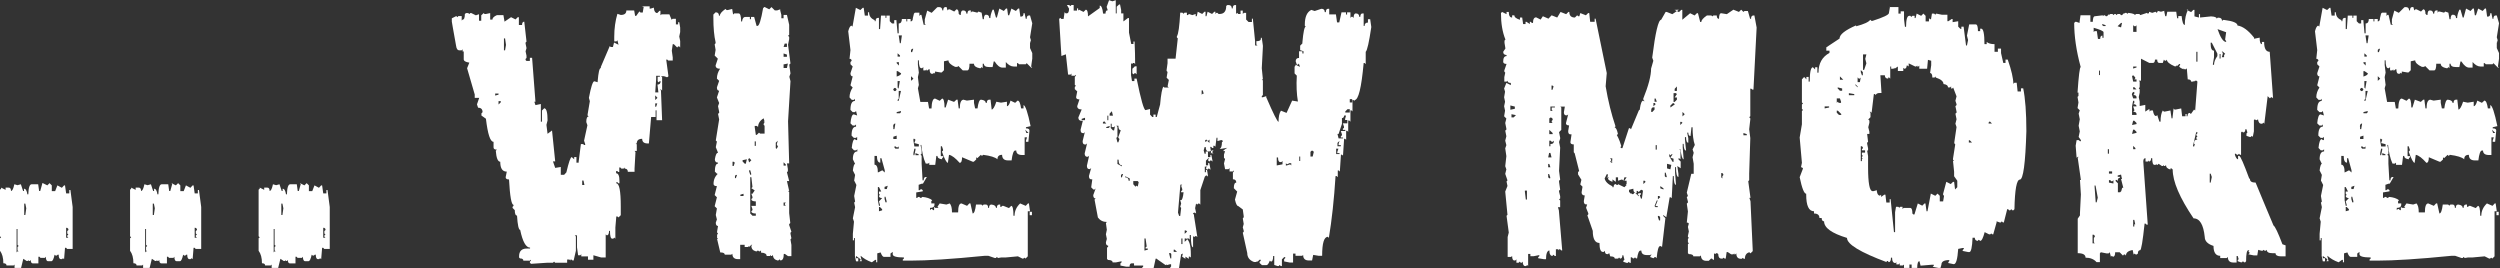<?xml version="1.0" encoding="UTF-8"?><svg id="_レイヤー_2" xmlns="http://www.w3.org/2000/svg" width="134.19" height="14.4" viewBox="0 0 134.19 14.4"><rect x="0" y="0" width="134.19" height="14.4" fill="#333333" stroke="none"/><defs><style>.cls-1{fill:#fff;}</style></defs><g id="_デザイン"><g><path class="cls-1" d="M2.3,9.83l.24,.12,.12-.12,.12,.12v.31h.18l.12-.31,.24,.13,.12-.13h.05l.06,.43h.17v-.18h.06l.12,.91v2.25h-.3l-.05-.06h-.06l-.05,.61-.06-.05-.05,.05h-.06c-.08,0-.12-.08-.12-.24h-.05l-.06,.05h-.05l-.06-.05c-.05,.24-.11,.35-.17,.35h-.18c-.08,0-.12-.08-.12-.24l-.05,.06h-.24l-.05-.06h-.06v.36h-.29c-.08,0-.12-.06-.12-.18l-.06,.05h-.05v-.05l-.06,.05h-.05l-.18-.12-.12,.49h-.35v-.18l-.05,.05H.35c0-.08-.06-.12-.17-.12,0-.29-.06-.51-.18-.67v-.67l.06-.05-.06-.06v-2.5l.06-.05v-.06l.24,.12v-.12h.17c.08,0,.12,.06,.12,.18,.07,0,.13-.12,.18-.36l.17,.05,.18-.05,.12,.36h.05v-.12c.09,0,.15,.1,.18,.3h.05c.01-.36,.07-.54,.18-.54h.35l.05,.36h.06l.12-.43Zm-1.41,2.44v1.28l.05-.06h.06l-.06-.05v-.18l.06-.06-.06-.06v-.85h-.05Zm.41-1.34v.61h.06l.05-.36-.05-.25h-.06Zm2.25,1.28v.55h.12l-.06-.06v-.06l.06-.05-.06-.06v-.13l.06-.05v-.06l-.06-.06h-.05Z"/><path class="cls-1" d="M9.2,9.83l.24,.12,.12-.12,.12,.12v.31h.18l.12-.31,.24,.13,.12-.13h.05l.06,.43h.17v-.18h.06l.12,.91v2.25h-.3l-.05-.06h-.06l-.05,.61-.06-.05-.05,.05h-.06c-.08,0-.12-.08-.12-.24h-.05l-.06,.05h-.05l-.06-.05c-.05,.24-.11,.35-.17,.35h-.18c-.08,0-.12-.08-.12-.24l-.05,.06h-.24l-.05-.06h-.06v.36h-.29c-.08,0-.12-.06-.12-.18l-.06,.05h-.05v-.05l-.06,.05h-.05l-.18-.12-.12,.49h-.35v-.18l-.05,.05h-.3c0-.08-.06-.12-.17-.12,0-.29-.06-.51-.18-.67v-.67l.06-.05-.06-.06v-2.5l.06-.05v-.06l.24,.12v-.12h.17c.08,0,.12,.06,.12,.18,.07,0,.13-.12,.18-.36l.17,.05,.18-.05,.12,.36h.05v-.12c.09,0,.15,.1,.18,.3h.05c.01-.36,.07-.54,.18-.54h.35l.05,.36h.06l.12-.43Zm-1.41,2.44v1.28l.05-.06h.06l-.06-.05v-.18l.06-.06-.06-.06v-.85h-.05Zm.41-1.34v.61h.06l.05-.36-.05-.25h-.06Zm2.25,1.28v.55h.12l-.06-.06v-.06l.06-.05-.06-.06v-.13l.06-.05v-.06l-.06-.06h-.05Z"/><path class="cls-1" d="M16.1,9.83l.24,.12,.12-.12,.12,.12v.31h.18l.12-.31,.24,.13,.12-.13h.05l.06,.43h.17v-.18h.06l.12,.91v2.25h-.3l-.05-.06h-.06l-.05,.61-.06-.05-.05,.05h-.06c-.08,0-.12-.08-.12-.24h-.05l-.06,.05h-.05l-.06-.05c-.05,.24-.11,.35-.17,.35h-.18c-.08,0-.12-.08-.12-.24l-.05,.06h-.24l-.05-.06h-.06v.36h-.29c-.08,0-.12-.06-.12-.18l-.06,.05h-.05v-.05l-.06,.05h-.05l-.18-.12-.12,.49h-.35v-.18l-.05,.05h-.3c0-.08-.06-.12-.17-.12,0-.29-.06-.51-.18-.67v-.67l.06-.05-.06-.06v-2.5l.06-.05v-.06l.24,.12v-.12h.17c.08,0,.12,.06,.12,.18,.07,0,.13-.12,.18-.36l.17,.05,.18-.05,.12,.36h.05v-.12c.09,0,.15,.1,.18,.3h.05c.01-.36,.07-.54,.18-.54h.35l.05,.36h.06l.12-.43Zm-1.41,2.44v1.28l.05-.06h.06l-.06-.05v-.18l.06-.06-.06-.06v-.85h-.05Zm.41-1.34v.61h.06l.05-.36-.05-.25h-.06Zm2.25,1.28v.55h.12l-.06-.06v-.06l.06-.05-.06-.06v-.13l.06-.05v-.06l-.06-.06h-.05Z"/><path class="cls-1" d="M34.45,.34h.42v.12h.06l.17-.05v.05c.02,.16,.08,.24,.18,.24l.12-.12h.05v.24l.06-.05h.42l.12,.29,.05-.05h.18v.3h.12v-.12h.06l.05,.29v.24l-.05,.24,.05,.24v.35l-.05-.06h-.06l-.05,.06-.18-.18h-.06l-.05,.35,.05,.36v.17h-.24l-.05-.05h-.06l.12,.89-.05,.05h-.06l-.05-.05v.05l-.06-.05h-.18l.06,.05v.72l-.06-.06h-.05l.05,.06v.05l.06,1.54h-.3v-.53h-.05v.36h-.24l-.12,1.42h-.06c-.2,0-.3-.08-.3-.25-.19,0-.29,.08-.29,.25h-.06l.06,.05v.35h-.12l.05,.06-.05,.89v.17h-.36c0-.11-.06-.17-.17-.17v-.06l-.06,.06h-.12l-.05-.06h-.06v.24h-.05l-.06-.05h-.06v.12c.12,0,.18,.14,.18,.42v.12h-.05l-.06-.06h-.06v.06c.16,0,.24,.41,.24,1.24v.47l-.12,.12-.06-.05h-.06l-.05,.59v.6l-.06-.06-.05,.06h-.06c-.08,0-.12-.14-.12-.42h-.05c0,.16-.04,.24-.12,.24l-.06-.05v1.24h-.24l-.42-.12v.24h-.29v-.18h-.36v-.12l-.05,.06h-.12l-.06-.42v-.65h-.12l.06,.06v.77l-.12,.52h-.06l-.06-.05h-.05v.05l-.06-.05h-.12v.17h-.65l-.05-.06-.06,.06h-.29l-.89,.06-.06-.06v-.06l.06-.05v-.05l-.06,.05h-.35c0-.08-.06-.12-.18-.12l-.05-.05v-.06c0-.28,.14-.42,.41-.42h.18v-.05c-.22,0-.4-.32-.53-.95-.08,0-.14-.26-.17-.77-.08,0-.12-.1-.12-.29l-.12-.12v-.06l.05-.05v-.06c-.11,0-.19-.45-.24-1.36-.12,0-.18-.04-.18-.12l.06-.3c-.24,0-.35-.18-.35-.53-.13,0-.21-.2-.24-.59l.06-.06c-.12,0-.18-.04-.18-.12v-.3c-.18,0-.31-.41-.41-1.24l-.24-.17v-.12l.06-.06c0-.16-.08-.24-.24-.24l-.06-.18,.12-.35h-.24v-.18l-.41-1.41,.12-.3c-.2-.03-.3-.09-.3-.18v-.42h-.06v-.12l-.05,.06h-.12c-.1,0-.16-.08-.18-.24l-.17-.95-.06-.35v-.18l.24-.12,.06,.06,.05-.06h.18v.24l.05-.05c.08,0,.12-.1,.12-.3l.06-.05h.12l.06,.05,.05-.05h.06l.24,.12,.17-.06v.35h.12v-.29l.13-.12,.05,.05h.06l.24-.05v.35h.12c0-.09,.08-.17,.24-.24h.35l.06,.35,.35-.24,.24,.12,.12-.12h.06v.42h.17c0-.12,.04-.18,.12-.18l.12,1.07-.05,.05v.06l.05,.24-.05,.17,.05,.24v.12l-.05,.05v.06l.05,.05h.18v-.17h.12l.18,2.36h-.06l.06,.18,.29-.06v.95h.06v-.6l.12-.12c.12,0,.18,.22,.18,.65l-.06,.24,.06,.48,.24-.18,.17,1.66h-.12l.12,.35,.3-.05v.42h.18l.12-.13c.13-.55,.22-.82,.29-.82l.13,.12v-.12h.12v.3h.12v-.06l.12-.94h.12l.05,.05h.06v-.05l-.06-.18,.18-.83-.06-.17c0-.2,.04-.3,.13-.3l-.06-.05v-.06l.12-.71-.05-.18c.11-.59,.21-.89,.29-.89l.18,.05v-.05c.04-.47,.09-.71,.17-.71v-.06l.48-1.12,.05,.05h.12l.06-.24,.24,.12-.06-.24-.05,.06h-.12v-.24c0-.46,.06-.87,.17-1.24l.18,.06c.2,0,.3-.08,.3-.24h.42l.05,.29h.06l.17-.24,.06,.06h.12l.05-.3Zm-7.87,4.67v.12l.18-.05v-.06h-.18Zm.18,.42v.18l.12-.12v-.06h-.12Zm.29-3.37v.64h.06l.05-.29-.05-.35h-.06Zm4.2,7.63v.24h.12l-.05-.24h-.06Zm3.97-5.62v.17l-.05,.72h.17l-.05-.42c.11,0,.17-.06,.17-.18h-.05l-.06,.06-.05-.06v-.24h.12v-.05h-.18Zm-.05,1.06v.24l.12-.12-.12-.13Zm0,.42v.18h.05l.06-.18h-.12Z"/><path class="cls-1" d="M41.05,.38l.24,.12,.12-.12,.18,.18h.12l.17-.06v.06l.06,.24v.18h.12v-.18h.18l.12,.53v.54l-.06,.05,.06,.06v.12l-.06,.3,.13,1.01-.06,.05v.06l.06,.42-.06,.18,.06,.24-.13,2.15,.06,2.26h-.12l.05,.3v.12l-.05,.06,.12,.47h-.12l.12,.53h-.06l.06,.06v1.13l.06,.53-.06,.06v.05l.12,.36-.05,.05v.06l.05,.24-.05,.06,.05,.3v.6h-.18l-.17-.12h-.06c0,.24-.06,.35-.18,.35l-.05-.06-.06,.06h-.05c-.16-.04-.24-.14-.24-.3l-.05,.06h-.06v-.06l-.05,.06h-.18c0-.11-.1-.17-.3-.18v-.12l-.06,.05h-.05l-.06-.05-.05,.05h-.06c-.16-.04-.24-.14-.24-.3l.05-.05h-.05l-.12,.12v-.06l-.06,.06h-.18v-.12h-.24v.77h-.12c-.2,0-.3-.1-.3-.29l-.06,.05h-.35c0-.08-.08-.12-.24-.12l-.17-.72h.05l-.05-.06v-.17l.05-.06-.05-.06v-.05l.05-.3c-.08,0-.12-.06-.12-.18l.06-.17-.06-.24,.06-.35-.12-.12,.12-.48-.12-.12,.12-.48c-.12,0-.18-.04-.18-.12,0-.25,.1-.45,.3-.6l-.06,.06h-.05l-.12-.12c0-.28,.06-.43,.17-.43v-.05c-.11,0-.17-.06-.17-.18,.04-.24,.09-.35,.17-.35l-.12-.3,.06-.3-.06-.06,.18-1.13-.06-.3,.06-.05v-.06l-.06-.3,.06-.17-.12-.3,.12-.36c-.08,0-.12-.06-.12-.18l.12-.35-.12-.12c0-.19,.06-.37,.17-.53-.16,0-.24-.06-.24-.18l.12-.36-.17-.17,.05-.3-.05-.3,.05-.06v-.05c-.08-.34-.12-.78-.12-1.31v-.18l.12-.12c.12,0,.18,.06,.18,.18h.05c0-.1,.1-.22,.3-.36l.06,.06h.06l.24-.06,.05,.3,.06-.06h.24c.08,0,.13,.14,.13,.43h.05c.02-.16,.08-.24,.18-.24h.24v.12h.06v-.12h.17l.13,.48h.05c.09,0,.19-.32,.3-.95l.06-.06h.05Zm-1.73,8.29v.24h.06l.06-.18-.06-.05h-.06Zm.18,.72l-.05,.05v.12h.05l.06-.17h-.06Zm.24,1.07v.06h.17v-.12l-.17,.05Zm.12-1.85v.06l.12,.12h.05l.06-.24-.24,.05Zm.35-.12l-.05,.06,.05,.17,.12-.12-.12-.12Zm0,.65v.06l.06,.18h.05v-.06l-.05-.18h-.06Zm.06,.36v1.96l.12,.12h.18v-.12c-.16,0-.24-.04-.24-.12l.06-.06v-.05l-.06-.18h.24v-.24c-.16,0-.24-.04-.24-.13l.06-.05v-.06l-.06-.17h.06l.12-.18-.18-.12,.06-.06-.06-.53h-.05Zm.42-2.68l-.06-.06h-.12v.06l.06,.42h.05l.12-.12,.06,.05h.24v-.42l-.05-.05v-.06l.05-.06-.05-.05h.05l-.05-.18c-.2,.12-.3,.28-.3,.48Zm-.18,.77v.24h.06v-.24h-.06Zm1.13,.06v.3l.06,.05v-.05l.05-.06v-.05l-.05-.06v-.06l.05-.17-.12,.12Zm.48-5.31l-.06,.18h.18v-.18h-.12Zm-.06,.53v.18h.18v-.12l-.18-.06Zm0,.6v.18h.18l.05-.24-.24,.05Zm0,5.24v.18h.12v-.06l-.12-.12Zm0,2.15v.18h.12l-.05-.06v-.05l.05-.06h-.12Z"/><path class="cls-1" d="M50.4,.38c.12,0,.18,.06,.18,.18h.05c0-.12,.04-.18,.12-.18h.06l.05,.18,.06-.06h.06l.24,.12,.12-.12c.08,0,.12,.08,.12,.24l.06,.06h.05c0-.16,.04-.24,.13-.24,.11,0,.17,.06,.17,.17h.06c0-.11,.04-.17,.12-.17h.06v.12l.05-.06h.06l.24,.06,.06-.06,.17,.06,.06,.35h.06c0-.16,.04-.24,.12-.24,.11,0,.17,.06,.17,.18h.06c0-.12,.04-.27,.12-.45h.06l.12,.42h.05l.13-.48,.24,.13,.12-.13h.06l.05,.36h.06l.12-.36,.24,.13,.12-.13h.06l.06,.43h.05c.08,0,.12-.06,.12-.18h.06l.06,.3h.05c0-.12,.04-.18,.12-.18h.06l.12,.42-.12,.75,.05,.17-.05,.06h.05l-.05,.06v.29l.12,.27v.3l-.06,.42,.06,.06h-.06l-.24-.24-.05,.06h-.36l-.06-.06h-.05v.18h-.18c-.14,0-.28-.08-.42-.24v.3h-.18c-.14,0-.28-.11-.42-.33h-.05l-.06,.3h-.18c-.19,0-.29-.06-.29-.18h-.06v.24l-.06-.06-.05,.06h-.06c-.2-.04-.3-.12-.3-.24h-.24c0,.24-.04,.36-.12,.36h-.24l-.24-.24-.05,.05h-.12c-.24-.11-.36-.23-.36-.35l-.24,.05v.48l-.12,.12h-.06l-.3-.05v.12l-.05-.06-.06,.06h-.06c-.08,0-.12-.08-.12-.24h-.05l-.06,.06h-.06v-.06l-.05,.06h-.12v-.18l-.06,.06h-.05c-.08,0-.13-.14-.13-.42h-.05v.24l.05,.42-.05,.24,.05,.42-.05,.18,.18,1.01-.06,.06v.05c.12,.5,.2,1.11,.24,1.85h-.05l-.06-.05h-.05v.12h-.06l.06,.3v.17l-.06,.06,.06,.05v.43l.05,.89h.06c0-.12,.04-.18,.12-.18h.05l-.21,.36h-.06l-.17,.06v.29h.05l.06-.05h.05l.06,.05v.06l-.35,.06v.29h.05l.06-.05h.05l.06,.05h.05l.06-.05c.23,.02,.41,.08,.53,.18l-.05,.05v.12h.17v.06c0,.12-.08,.18-.24,.18v.12l.06-.06h.05l.06,.06h.05v-.18l.06,.06h.18l-.06-.06,.12-.18,.36,.06,.18-.06c.08,.09,.12,.24,.12,.48h.33c0-.32,.06-.48,.18-.48l.3,.13,.12-.13h.06l.12,.54c.08,0,.14-.16,.18-.48h.29l.06,.06,.06-.06h.12c.08,0,.12,.06,.12,.18h.05c0-.12,.04-.18,.13-.18,.16,.02,.24,.08,.24,.18h.05c0-.12,.04-.18,.13-.18h.05v.12h.06l.05-.05h.06l.3,.12,.12-.12c.08,0,.12,.18,.12,.53h.06c0-.25,.1-.47,.3-.66l.3,.13,.12-.13h.05l.06,.42h-.12v2.42l-.12,.12-.06-.05-.06,.05h-.05l-.24-.12-.65,.06h-.24l-.18,.03-.06-.06-.05,.06h-.06l-.35-.12h-.18c-1.79,.18-3.12,.26-3.99,.26h-.42v-.06l.06-.05v-.06c-.4,0-.6-.06-.6-.17v-.13l-.12,.09v.18h-.35c-.06,0-.12-.08-.18-.24l-.18,.05v.48h-.06v-.13h-.05l-.18,.13c-.25-.09-.45-.21-.6-.35v.05l.06,.24h-.12l.05-.06v-.05l-.24-.17v.12h.12v.17h-.12l-.06-.29v-.96h-.05v.12h-.06v-.35l.06-.65-.06-.18,.12-.6-.05-.24,.05-.06-.05-.3,.12-.59-.12-.24,.05-.3-.12-.24c.03-.24,.07-.35,.12-.35l-.12-.25c0-.28,.08-.42,.24-.42v-.12l-.06,.06h-.12l-.12-.13c.03-.31,.09-.47,.17-.47l.06,.05h.06v-.17l-.06,.05h-.12l-.12-.12c0-.32,.08-.48,.24-.48v-.12l-.06,.06h-.12l-.12-.12c.03-.32,.09-.48,.18-.48l.18,.06-.06-.24-.06,.06h-.12l-.12-.12c0-.32,.08-.48,.24-.48v-.12l-.05,.06h-.12l-.12-.13c0-.19,.06-.37,.17-.53l-.12-.12,.12-.48c-.08,0-.12-.06-.12-.17l.12-.36-.12-.12v-.12l.06-.06v-.05l-.06-.06h-.05l.05-.47-.12-1.01c.05-.2,.11-.3,.18-.3l.05,.05,.18-1.01,.24,.12,.13-.12h.05l.06,.42h.17v-.18h.06c0,.2,.1,.34,.3,.42v.06h.05c0-.12,.04-.18,.13-.18h.05v.6h.06l.05-.72h.24v.12h.05v-.12h.18v.3l.12,.12h.12v-.18h.12v.06l.06,.65h.06v-.53c.11,0,.17-.08,.17-.24h.24v.13h.05v-.13h.18v.13c.08,0,.12-.06,.12-.18l.06-.24,.05-.05h.24v.18l.05-.06h.06l.12,.53h.12l-.06-.05v-.24l.13-.47,.24,.12,.3-.3Zm-3.46,7.98v.48c.12,0,.18,.14,.18,.42l.24-.12,.13,.12v-.12l-.18-.65h-.06v.24c-.12,0-.18-.12-.18-.36h-.12Zm.18,1.67v.72l.06,.3h.05v-.06l-.05-.18,.17-.18c-.11,0-.17-.04-.17-.12l.05-.05-.05-.06v-.12h.12l-.12-.24h-.06Zm.06,1.07v.24l.17-.05v-.06l-.12-.12h-.05Zm.3-1.07v.12h.12l.05-.18-.17,.06Zm0,.53v.12l.05,.18h.06v-.06l-.06-.24h-.05Zm.53-5.84l-.06,.06v.05l.06,.06h.05l.06-.06v-.05l-.06-.06h-.05Zm-.06,2.08v.13h.06l.05-.3c-.08,0-.12,.06-.12,.17Zm0,.54v.12h.18v-.18l-.18,.06Zm.06,.53v.05l.05,.06h.18v-.12l-.06,.05h-.05l-.06-.05h-.05Zm.12-4.53v.05l.12,.13v-.18h-.12Zm0,.48v.29c.16-.05,.24-.11,.24-.17l-.18-.12h-.05Zm0,2.2v.06h.18l.05-.06v-.06l-.24,.06Zm.05-3.16v.18h.13v-.06l-.13-.12Zm0,1.49v.35l.06,.06v-.06l.06-.35h-.13Zm.06,.53v.42l-.06,.06v.05h.06l.12-.53h-.12Zm0-2.98l.06,.42h.05l.06-.42h-.18Zm.72,.72l-.06,.06v.12h.06l.06-.18h-.06Zm-.06,1.48v.24l.13-.12-.13-.13Zm.13,3.34v.12l.05,.3h.24v-.12l-.24-.06,.06-.18-.06-.05h-.05Zm.05,.53l-.05,.24v.12h.05l.06-.29v-.06h-.06Zm.06,.24v.12h.17v-.05l-.17-.06Zm1.05-2.92l.25,.12,.13-.12c.08,0,.13,.16,.13,.48h.06l.13-.42,.32,.12,.13-.12h.06l.06,.47h.06c0-.3,.06-.45,.19-.47l.19,.05,.38-.05v.17l.06,.3h.13c.04-.31,.1-.47,.19-.47,.17,.02,.25,.08,.25,.17h.06c0-.11,.04-.17,.13-.17h.07l.06,.53c.07,0,.16-.14,.25-.42l.25,.05,.32-.05v.24c.07,0,.14-.1,.19-.3l.25,.12,.13-.12c.09,0,.15,.14,.19,.42h.13v-.18c.1,.02,.23,.4,.38,1.13l-.25,.06v.06c.13,0,.19,.04,.19,.12l-.06,.6h-.13v-.06l.06-.18h-.13v.95h-.13c-.21,0-.32-.08-.32-.24h-.06c-.08,0-.15,.18-.19,.53h-.19c-.21,0-.32-.1-.32-.3-.17,0-.25,.08-.25,.24-.12-.11-.38-.19-.77-.24l-.06,.06-.06-.06-.19,.18-.06-.05v.12l-.13,.12h-.06l-.57-.24c0,.2-.04,.3-.13,.3-.22-.25-.41-.4-.57-.43l-.06,.43c-.07,0-.18-.2-.32-.6l.06-.06v-.05l-.06-.18h-.06v.53h.13v.06l-.06,.05v.06c-.17-.02-.25-.08-.25-.18h-.06l-.06,.48h-.32v-.12l-.06,.05h-.13c-.13-.28-.21-.65-.25-1.13l.06-.05v-.06l-.06-.06v-.05l.06-.3-.06-.06h-.06l.06-.3-.13-1.25,.06-.05h.44l.06,.35h.13c.01-.36,.08-.53,.19-.53Zm4.84,1.67l.06,.18h.12l-.18-.18Zm.24,4.41h.12v.18h-.12v-.18Z"/><path class="cls-1" d="M57.27,.27h.12l.06,.06,.06-.06h.12v.3h.18v-.12h.06v.12l.05-.05,.24,.12,.12-.12c.08,0,.12,.12,.12,.36l.63-.45v-.13c.09,0,.15,.14,.18,.43h.13c0-.12,.04-.18,.12-.18l-.06-.18,.13-.36,.18,.06,.18-.06V.72h.05V.36l.13-.12h.05l.06,.3v.18h.12v.43l.24-.18h.06v.78l.12,.61h.12v-.13h.06c.02,.42,.03,.82,.03,1.21l-.05-.06h-.06l-.06,.06-.05-.06v.66l.05,.31h.13v-.13h.12c.23,1.13,.39,1.69,.48,1.69l.24-.06v.3l.12,.13h.06v-.13h.12v.13h.06l.18-.67c.05-.56,.11-.88,.18-.96l.05,.05h.24l-.06-.05v-.06l.06-.3-.12-.12,.05-.31-.05-.05v-.06l.05-.36v-.24h.43l.12-1.09-.05-.05v-.06c.08-.11,.14-.53,.18-1.27h.12l.06,.06,.05-.06h.13v.13h.05l.06-.06,.18,.06,.18-.06v.12h.06l.05-.24,.24,.12,.12-.12h.06v.24h.05l.06-.24,.24,.12,.12-.12h.06v.12l.05-.06h.06l.06,.06h.05c.24,0,.36-.14,.36-.43l.06-.05h.06c.12,0,.18,.06,.18,.18h.05c0-.12,.04-.18,.13-.18h.05v.48l.06-.06,.06,.06h.12v-.18h.12v.18l.06-.06h.12v.36l.13,.13h.18v-.18h.05l.12,1.2v.24h.13l-.06-.05v-.18c.16,0,.24-.04,.24-.13v-.05h.05l.06,.42v.06l-.06,1.15,.06,.6h-.06l.06,.06v.78l-.06,.06v.06h.06l.18-.06v.06c.38,.88,.6,1.32,.66,1.32,0-.27,.04-.47,.13-.6l.3,.12,.3-.66,.31,.05c-.07-.4-.09-.86-.06-1.39l-.12-.12v-.36l.05-.06v-.05l.24,.12-.06-.18-.05,.06h-.06l-.06-.18c0-.12,.06-.18,.18-.18v-.36h.18v.12h.06v-.12l-.18-.06v-.24l.12-.12v-.06c.05-.56,.11-.84,.18-.84l-.05-.05v-.06c0-.42,.12-.68,.35-.79l.18,.06,.36-.12c.12,0,.18,.06,.18,.18h.06c0-.12,.04-.18,.12-.18h.06v.3h.36l.06,.43h.12l.12-.54h.24v.12h.06v-.12h.18v.3l.05-.06h.06l.06,.06c0-.16,.04-.24,.12-.24,.12,0,.18,.06,.18,.18h.06c0-.12,.04-.18,.12-.18h.06v.67h.05c0-.12,.06-.18,.18-.18v-.18h.12l.06,.42c-.12,.81-.22,1.26-.3,1.33v.66l-.06-.06h-.05c-.12,1.33-.28,1.99-.49,1.99v.06l-.05-.06h-.06v.61l-.06-.06h-.05v.61l-.06-.06h-.06v.61l-.05-.06h-.06v.48l-.06-.05h-.05l-.06,.9-.06-.05h-.05l-.06,.91-.06-.06h-.05v.36l-.06-.06h-.06c-.08,1.26-.2,2.36-.36,3.32l-.05-.06c-.21,0-.31,.34-.31,1.02h-.18l-.3-.05-.06,.3h-.17c-.21,0-.31-.1-.31-.3l-.05,.05h-.36v-.12h-.13v.48h-.18l-.3-.06v-.12l.06-.06v-.05h-.06l-.12,.12v.36h-.06l-.06-.06-.05,.06h-.06l-.18-.06v-.48h-.06c0,.2-.04,.3-.12,.3l-.06-.05c-.06,.16-.12,.24-.18,.24h-.24l-.13-.12v-.06l.06-.05v-.06h-.06l-.12,.12v-.05l-.06,.05h-.12c-.24-.09-.36-.25-.36-.48l-.24-1.09,.05-.05v-.06l-.05-.18,.05-.18-.05-.3,.05-.06v-.06l-.05-.36-.24-.18c-.07,0-.13-.12-.18-.35l.12-.43-.18-.18c0-.2,.04-.3,.13-.3,0-.12-.06-.18-.18-.18v-.36l.05-.06v-.06l-.05,.06h-.18v-.18l-.06,.06h-.18l-.06-.31,.06-.24-.06-.06v-.18l.06-.18h-.06c-.08,0-.02-.06,.18-.18l-.36,.06h-.05c.08-.04,.12-.16,.12-.36l.06-.06-.06-.05h-.06l-.18,.05v-.18h-.05l-.06,.48-.06-.05h-.05v.12h-.06l-.06-.06h-.05l.05,.31v.05l-.05-.05h-.06l.24,.05-.06-.05v-.06l.06-.06h-.06l-.18,.06c-.12,0-.18-.08-.18-.24h-.06l-.05,.18,.05,.18h.06v-.12h.12v.3h.13v-.12h.05l.06,.3v.06l-.06-.06h-.05l-.06,.06-.06-.06v-.05l.06-.06h-.06l-.12,.12v.25h.12v-.12h.06l.06,.3v.06l-.06-.06h-.06l-.05,.06-.06-.06v-.06l.06-.05h-.13v.3h.06v-.12h.06l.05,.3v.06l-.05-.06h-.06l-.06,.06-.24,.72v.78l-.06-.06h-.05l-.06,.06-.06-.06-.05,.25,.05,.24v.05l-.05-.05h-.06l-.06,.05,.06,.06v.06l.18,1.14-.06-.05h-.05l-.06,.05-.06-.05v.6c-.08,0-.12-.22-.12-.66h-.06v.25l-.05-.06h-.13c.16,.1,.24,.38,.24,.84v.18l-.06-.05h-.05v.12l-.18-.12v.12l-.18-.12,.05-.18-.05,.05h-.06v.06l-.12,.78h-.06l-.06-.06-.05,.06h-.06l-.24-.12,.06-.06v-.12h-.06l-.18,.05v-.05l-.05,.05-.43-.3-.06-.05h-.05l-.13,.6h-.3l-.3-.06v-.05l.06-.06v-.06h-.49v-.12h-.12c-.08,0-.12,.06-.12,.18h-.18l-.31-.06v-.12l.06-.05v-.06l-.3,.06h-.18c0-.08-.08-.13-.24-.13l-.06-.05v-.61l.06-.05v-.06c-.08,0-.12-.06-.12-.18l.05-.18-.05-.25,.05-.24-.05-.36,.05-.06c-.2,0-.36-.08-.48-.24l-.18-.96,.06-.06c-.08,0-.13-.06-.13-.18l.13-.36-.06,.06h-.06l-.12-.12,.06-.43h-.06c-.08,0-.12-.06-.12-.18l.12-.43-.06,.06h-.05c-.08,0-.12-.06-.12-.18l.12-.54-.06,.06h-.05c-.08,0-.13-.06-.13-.18l.13-.54-.06,.06h-.06c-.08,0-.12-.06-.12-.18l.12-.49-.05,.06h-.06c-.08,0-.12-.06-.12-.18l.12-.48h-.06c-.12,0-.18-.06-.18-.18l.18-.43c-.16,0-.24-.06-.24-.18l.12-.36c-.12,0-.18-.04-.18-.12l.06-.31-.13-.12v-.12l.06-.06-.06-.05v-.43l.06-.06v-.05l-.06,.05h-.18v-.12l-.05,.06h-.13l-.12-1.09-.24,.09-.12-1.99,.06-.06,.05,.06h.13l.05-.36,.06,.06h.06c.08,0,.12-.08,.12-.25Zm.79,6.12v.06h.18v-.13l-.18,.06Zm1.2,.12l-.06,.06v.06h.18l-.12-.13Zm.12,.31v.05h.12l.06-.05v-.06l-.18,.06Zm.06-.61v.24h.05v-.24h-.05Zm.12-.12v.12h.18l-.06-.24-.12,.13Zm.06,.54v.24l.12,.13h.06l.05-.24-.05,.06h-.13v-.18h-.05Zm.3,.12l.06,.06v.54l-.06,.05,.06,.24h.05l.06-.18-.06-.06v-.05l.13-.36c-.08,0-.13-.08-.13-.24h-.12Zm.06,1.81v.24l.24,.13v-.06c-.12,0-.18-.1-.18-.3h-.05Zm.24,.78l-.05,.06v.12h.05l.06-.18h-.06Zm.18,.13v.05c.12,0,.18,.06,.18,.18h.06v-.12l-.24-.12Zm.49-5.91h.12v.43l-.06-.06h-.05l-.06,.06-.06-.06v-.24l.13-.12Zm-.06,6.15v.18l.12,.13,.06-.06,.06,.06,.05-.24-.05-.06h-.24Zm.6,3.08v.66l.18-.05v-.06h-.12v-.06l.06-.05-.06-.43h-.06Zm1.33,.79v.05l.06,.24h.05v-.24l-.05-.05h-.06Zm.24-.18v.12h.18l-.13-.12h-.05Zm.36-3.5l-.13,1.51,.06,.18h.06l.05-.43-.05-.06,.05-.18-.05-.18h.05c.05,0,.1-.14,.13-.42h-.13v-.06l.06-.05v-.06l-.06-.18,.06-.06h-.12Zm.05,2.9v.3h.06v-.3h-.06Zm.18-.43v.18l.13-.12-.06-.06h-.06Zm0,.43v.18l.13-.12-.06-.06h-.06Zm.91-7.96v.24l.06-.05h.05l-.05-.18h-.06Zm.24,2.65l-.06,.06v.05h.06l.05-.05,.13,.12v-.18l-.06,.06h-.06l-.05-.06Zm3.79,.96v.43l.31-.06v-.18l-.06,.06h-.06c-.08,0-.12-.08-.12-.25h-.06Zm.49,.31v.12h.05l.18-.06,.06,.06v-.12h-.12l-.06,.05h-.06l-.05-.05Zm.72-.36v.24h.05v-.24h-.05Zm.66-.31l-.06,.06v.25h.12l.06-.25-.06-.06h-.05Zm1.32-.12v.3h.18v-.05h-.12v-.06l.06-.18h-.13Zm.43-1.81c0,.12-.04,.18-.12,.18v.31l-.18,.54h-.06l.06,.24h.24v-.05h-.12v-.06l.06-.06v-.05l-.06-.18h.24v-.06h-.13v-.06l.06-.05v-.06l-.06-.18h.24v-.18h-.12v-.06l.05-.18h-.12Zm-.36,1.51v.18h.18v-.06h-.12v-.06l.05-.17-.12,.12Zm.54-1.81l-.12,.12v.06h.24v-.18h-.12Zm.12-.54v.18h.13v-.18h-.13Z"/><path class="cls-1" d="M89.88,.53l.24,.12,.12-.12h.06v.53l.42-.35,.24,.12,.12-.12h.06l.12,.47h.06c0-.1,.1-.21,.3-.35h.24l.05,.05,.06-.05h.18c0,.12,.04,.18,.12,.18,0-.2,.04-.3,.12-.3l.3,.05,.35-.24,.3,.12,.12-.12,.12,.12,.06-.05h.18l.12,.42h.05c0-.12,.04-.18,.13-.18h.05l.12,.65-.17,3.33h-.06l-.06-.05h-.05v1.48l-.06,.05,.06,.06v.06l-.06,.53,.06,.47-.06,1.91v.35l-.05,.06,.12,.89h-.06l.06,.18,.12,2.62v.06l-.12,.12-.06-.06c-.16,.04-.24,.16-.24,.35h-.06l-.05-.05-.06,.05h-.05c-.16,0-.24-.1-.24-.29l-.05,.05h-.06v-.05l-.05,.05h-.12l-.18-.12h-.06l-.05,.35h-.06l-.05-.05-.06,.05h-.06c-.11,0-.17-.08-.17-.24l-.06-.05h-.05l-.06,.05-.06-.05v.35h-.05l-.06-.06h-.05l-.12,.12h-.13c-.19,0-.29-.1-.29-.29l-.06,.05h-.35c0-.08-.08-.12-.24-.12l-.05-.05v-.48l.05-.05-.05-.06v-.18l.05-.05-.05-.06v-.05l.05-.24-.05-.24,.05-.18-.05-.05h-.06l.06-.6-.06-.42,.06-.06v-.05l-.06-.24,.06-.06-.06-.18,.24-1.01h.13v-.54l-.06-.35,.06-.24-.06-.18,.12-.24c-.08-.23-.12-.55-.12-.95h-.06l-.05,.47c-.08,0-.12-.06-.12-.18h-.06l.06,.3v.24c-.08,0-.12-.1-.12-.3h-.06v.12l.06,.6c-.08,0-.13-.12-.13-.36h-.05v.18l.05,.65c-.07,0-.12-.18-.17-.53h-.06l.06,.06v.47l-.06-.05h-.05v.05l.12,.12v.36l-.18-.12,.06,.42v.17c-.08,0-.13-.18-.13-.53h-.05v.3l.05,.65c-.08,0-.12-.16-.12-.47h-.05l-.06,1.19-.05-.05h-.06l-.18,1.07-.17-.12v.05l.12,.12-.18,1.55-.06-.05h-.05c-.08,0-.14,.22-.18,.65l-.05-.06h-.06l-.06,.06-.17-.06v-.05l.05-.06v-.05l-.05,.05h-.18c-.2,0-.3-.08-.3-.24h-.05c-.08,0-.14,.14-.18,.42h-.06l-.05-.06-.06,.06h-.05l-.06-.06h-.06v.3h-.05l-.06-.06-.05,.06h-.06l-.18-.06v-.05l.06-.06-.06-.24h-.05c0,.12-.04,.18-.12,.18l-.06-.06-.05,.06h-.18c0-.08-.08-.12-.24-.12l-.06-.18-.06,.06h-.05c-.08,0-.12-.06-.12-.18l-.06,.06h-.05c-.12,0-.18-.16-.18-.48-.24,0-.36-.22-.36-.65l-.29-.83,.05-.06v-.05l-.12-.3,.06-.18h-.06c-.08,0-.12-.06-.12-.18l.05-.3c-.11,0-.17-.06-.17-.17l.05-.3-.12-.12,.06-.25-.18-.29v-.13l.06-.05-.24-.95-.05-.06v-.42c-.12,0-.18-.04-.18-.12l.06-.42h-.06c-.08,0-.12-.06-.12-.18l.05-.3c-.11,0-.17-.04-.17-.12l.12-.47-.06,.05h-.05c-.08,0-.12-.06-.12-.17l.05-.3h-.24l.05,.05v1.2l-.12,.12,.06,.3v.05l-.06,.18,.06,.3-.06,1.25,.06,.47-.06,.06v.06l.06,.42-.06,.05v.06l.06,.24v.12l-.06,.06,.06,.05v.36h-.12l.05,.17,.18,2.15h-.06l-.05-.06h-.06v.06l-.05-.06h-.12v.36h-.06l-.06-.06h-.05v.06c-.12,0-.18-.1-.18-.3-.12,.02-.18,.18-.18,.47h-.12l-.3-.05v-.06l.06-.05v-.06l-.3,.06h-.18v-.12h-.12v.65l-.05-.06-.06,.06h-.05c-.08,0-.13-.08-.13-.24l-.05,.06h-.06l-.05-.06-.06,.06h-.12v-.18l-.06,.06h-.05c-.08,0-.12-.08-.12-.24l-.06,.05h-.18v-1.07l.06-.24-.12-.9,.05-.05-.12-1.25,.12-.3-.05-.24,.05-.06-.12-.35,.06-.24-.06-.17,.06-.54-.06-.42,.06-.17-.06-.24,.06-.24-.06-.3,.06-.05v-.06l-.06-.3,.06-.24-.12-.12,.05-.3-.05-.24,.05-.24-.05-.24,.05-.3-.05-.17,.12-.3,.24,.12v-.12c-.12,0-.18-.04-.18-.12l-.05,.05h-.12v-.24l.05-.24-.05-.06v-.06l.12-.35c-.12,0-.18-.04-.18-.12,0-.2,.06-.3,.18-.3v-.06c-.12,0-.18-.06-.18-.17l.12-.18-.05-.3v-.12l.05-.06c-.16-.39-.24-.87-.24-1.42l.06-.06,.24,.12v-.12h.12c0,.2,.06,.3,.18,.3v-.12h.12c0,.1,.1,.18,.3,.24v-.12h.12l.05,.35h.13v-.12h.05l.18,.12v-.12h.05l.06,.06h.06c0-.2,.06-.3,.17-.3l.24,.12,.12-.18,.3,.13,.17-.18,.3,.12,.18-.3,.3,.12,.12-.12h.05c0,.2,.1,.3,.3,.3l.12-.12,.06,.05h.06l.05-.17,.3,.12,.12-.12h.06l.05,.47h.24v-.17h.05l.6,2.92-.06,.71c.13,.78,.31,1.5,.53,2.15l-.05,.06c.07,0,.13,.12,.18,.35l-.06,.06s.13,.2,.24,.59l-.05,.06,.05,.05h.06l.35-1.07h.06l.05,.06,.42-1.01,.06-.06v-.05c.04-.28,.1-.42,.18-.42l.05,.05v-.05l-.05-.06v-.05c.28-.69,.42-1.23,.42-1.61l.12-.42-.06-.17c.17-1.35,.33-2.03,.48-2.03l.24-.42h.06l.3,.12,.35-.24Zm-8.81,5.12v.24l.24-.05v-.12l-.24-.06Zm.06,.48v.17h.12l.12-.12-.24-.05Zm.72,4.1v.06l.05,.42h.06v-.48h-.12Zm1.3-2.02l-.05,.24h.18l-.06-.24h-.06Zm-.05,.59v.18h.12l-.06-.18h-.05Zm0,.54v.17l.05,.06h.06v-.06l-.06-.17h-.05Zm.12-3.04l-.06,.06v.24h.18l-.05-.05v-.06l.05-.05v-.06l-.05-.06h-.06Zm-.06,.66v.24h.18v-.06l-.18-.17Zm0,.59v.3h.06v-.12c.12,0,.18-.04,.18-.12v-.06l-.06,.06h-.05l-.06-.06h-.06Zm.06-1.84v.24h.12l-.05-.06v-.12h.17v-.05h-.24Zm.06-1.13v.24h.05l.06-.18-.06-.05h-.05Zm2.97,4.76l-.12,.24c.04,.17,.18,.31,.42,.42v.05h.06c0-.11,.04-.17,.12-.17l.05,.05h.06v-.05l.35,.17,.12-.12h-.05l.05-.05v-.18h-.12l.12-.18h-.12l-.05,.18-.06-.06h-.05l-.18,.06v-.18h-.12v.24l-.18-.13v.13c-.16-.06-.24-.12-.24-.18l.05-.06h-.12l.06-.05v-.12h-.06Zm.18-.83l.05,.05v.06l-.05,.05,.05,.06h.06v-.06h-.06l.06-.05v-.12h-.12Zm1.01,1.67v.12l.12,.12v-.06l.05,.06h.06l.05-.06h.06l.18,.18v-.06l-.06-.05,.06-.06h.12v.06l-.06,.05,.06,.18h.05l.06-.42-.06-.05h-.05l-.12,.12-.06-.06h-.05v.12c-.12,0-.18-.08-.18-.24l-.24,.06Zm.77-.48v.18l.12-.12-.05-.06h-.06Zm.42-3.75v.06h.06l.12-.13v-.12h-.06c-.08,0-.12,.06-.12,.18Zm.12-.42v.18l.12-.12-.05-.06h-.06Zm.06-.24v.17h.12l-.06-.17h-.05Zm.12,5.47l-.12,.3,.05,.06h.12v-.06h-.12l.12-.3h-.05Zm-.06-2.97v.24h.06v-.24h-.06Zm.12,2.73v.18l.13-.12-.06-.06h-.06Zm0,1.07v.06l.06,.18h.06v-.18l-.06-.06h-.06Zm.13-1.6v.12l.17,.06v-.06l-.17-.12Zm.24-.71v.18l.05,.05h.06l-.06-.24h-.05Zm.12-.48v.24l.18,.05,.05-.24-.24-.06Zm.12-.53v.12l.18,.3h.05v-.17l-.17-.06,.12-.18h-.06l-.05,.06-.06-.06Zm.06-2.62v.12l.24-.17-.06-.06h-.05l-.12,.12Zm.17-.65v.47h.06l.12-.12v-.12h-.12l.12-.18-.05-.05h-.13Zm.06-.24v.12h.12v-.24l-.12,.13Zm.3,1.78v.17l.12-.12-.06-.05h-.05Zm.12-.53v.24l.12-.12-.12-.12Zm2.08,3.27v.24l.06,.06v-.12l.05-.06v-.05l-.05-.06h-.06Zm1.19-2.15v.13h.18v-.06l-.18-.06Z"/><path class="cls-1" d="M101.43,.38h.47v.35h.12v-.12h.18v.42l.05,.41h.06c0-.39,.06-.59,.17-.59h.06l.05,.06,.06-.06h.12v.12h.05l.06-.24,.24,.12,.12-.12,.12,.12v.3h.18v-.18l.05,.06h.06l.05-.3h.12l.06,.06,.05-.06,.3,.06h.3v.35h.05l.18-.12h.05v.17l.3-.05v.29l.12,.12h.05v-.12h.12l.13,1.01h.05l.06-.29-.06-.24,.12-.6h.35c.08,0,.12,.12,.12,.36h.12v-.13h.06c.11,0,.17,.28,.17,.83h.12v-.12c.09,.08,.23,.12,.42,.12v.41h.18v-.17h.17v.24l.12,.53h.12v-.18h.12c.2,.57,.3,1.01,.3,1.3l.06-.06h.12l.05,.47h.18v-.17h.12c.11,.54,.17,1.3,.17,2.3-.05,1.73-.17,2.6-.35,2.6-.17,0-.27,.53-.29,1.59l-.06,.06h-.05l-.06-.06-.06,.06h-.05l-.06-.06h-.05l-.18,.71h-.05l-.06-.06-.05,.06h-.06l-.17-.06v.06l-.18,.64h-.05l-.06-.05-.05,.05h-.06l-.24-.12c-.08,.31-.16,.47-.24,.47l-.06-.05h-.05v.05c-.12,0-.18-.06-.18-.17h-.12c-.02,.51-.08,.77-.17,.77h-.06l-.3-.06v-.05l.06-.06v-.05h-.06l-.24,.05c-.04,.55-.11,.82-.24,.82l-.29-.06v-.05l.05-.06v-.05c-.28,0-.42,.08-.42,.24l-.05,.18h-.12l-.3-.06,.06-.06v-.05h-.12l-.59,.05-.06-.24c-.08,0-.12,.12-.12,.36h-.3v-.18h-.12v.18h-.29v-.18l-.06,.05h-.17v-.12l-.06,.06h-.12v-.12l-.05,.05c-.12,0-.18-.1-.18-.29h-.06c0,.16-.04,.24-.12,.24l-.05-.06h-.06v.06c-1.42-.53-2.13-.96-2.13-1.3-.82-.25-1.23-.54-1.23-.89-.08,0-.13-.06-.13-.18h-.12c0-.16-.1-.24-.29-.24v-.12c-.28,0-.42-.3-.42-.89v-.05c-.11,0-.23-.3-.35-.89l.18-.47-.06-.06h-.05l.05-.24-.12-1.36,.12-.71v-.71l.06-.06-.06-.05v-.24l.06-.06-.06-.05v-1.24l.12-.13,.12,.13v-.13h.12v.25h.06c0-.51,.06-.77,.17-.77l.12,.12v-.12h.12v.29h.06c0-.5,.2-.85,.59-1.06v-.12h-.17v-.18l.71-.47c0-.22,.3-.45,.89-.71v.05c.42-.11,.68-.23,.76-.35l.06,.06h.06c.59-.19,.88-.33,.88-.42l.06-.35Zm-3.49,5.32v.12l.24-.05v-.06h-.24Zm.65-.42v.24l.05-.06,.06,.06h.12v-.06l-.06-.18h-.17Zm0,.65v.12l.12,.12h.12v-.05l-.18-.18h-.05Zm.05-1.24v.06l.12,.12h.12v-.12l-.24-.06Zm.12-.59v.18h.18l-.18-.18Zm.48,.89v.12h.29v-.06l-.29-.05Zm.35-.47v.05l.12,.12v-.05l-.12-.12Zm.12-.36v.25h.12l.05-.25-.05,.06h-.06l-.05-.06Zm.17-.41v.12l.06,.17h.05v-.17l-.12-.12Zm0,4.08v.82h.06v-.12h.05l-.05-.05v-.06l.05-.05-.05-.06v-.12h.17v-.12h-.17v-.06l.05-.05v-.06l-.05-.05h-.06Zm.12-4.91v.83h.06l.12-.35-.06-.24,.06-.24h-.18Zm3.49,.24l-.05,.53h-.42v-.17l-.05,.05h-.06v-.05l-.06,.05h-.05l-.35-.17v.17l-.06-.05h-.05c0,.11-.04,.17-.12,.17l-.06-.05v.17h-.29v-.24l-.18,.12v-.05l-.06,.05h-.12v-.12h-.05v.65l-.06-.06h-.05v.06c-.12,0-.18-.06-.18-.18h-.24l.06,.95h-.06c-.16,0-.24,.04-.24,.12l-.05-.06h-.06l-.12,1-.06-.05h-.05l.05,.05v.24l-.12,.12,.06,.06v.12l-.06,.24,.06,.24v.12h-.12l.05,.42-.05,.05v.06l.05,.24v.12h-.05l.05,.3v.59c0,.86,.08,1.29,.24,1.29h.05l.18-.05v.05c.02,.16,.08,.24,.17,.24l.06-.05v.12l.17-.12h.06l.05,.42h.18v-.18h.05l.18,1.77h.06v-1.07l.05-.29h.12l.06,.05,.05-.05h.12v.12l.06-.06h.35c.08,0,.12,.1,.12,.3l.05,.05h.06l.18-.59,.24,.12,.12-.12h.05l.06,.42h.05l.18-.95,.24,.12,.12-.12,.12,.12v.3h.18l.05-.3-.05-.05v-.06l.17-.64,.24,.12,.12-.12h.06l.05,.41,.12-.12v-.35l-.17-.24v-.24l-.06-.59h.06l-.06-.06v-.05l.12-.77-.05-.06v-.05l.12-.82-.06-.18,.06-.24-.06-.3,.06-.05v-.06l-.06-.29,.06-.06v-.05l-.06-.18,.06-.24-.18-.47-.05,.05h-.06v-.12l-.05,.06h-.12c0-.1-.08-.16-.24-.18,0-.14-.14-.26-.42-.35v-.06l-.06,.06h-.12c0-.16-.04-.24-.12-.24l.06-.42v-.24l-.18-.05Zm2.19,4.37v.12h.17l-.12-.12h-.05Zm1.12-1.01l-.06,.06v.05h.18l-.12-.12Z"/><path class="cls-1" d="M117.37,.53l.24,.12,.12-.12h.06v.35l.24,.06v-.18h.06v.18l.59-.06c.2,.01,.3,.05,.3,.12l.06-.05h.05c.12,0,.18,.06,.18,.18l.05-.06h.06c.48,.06,.72,.16,.72,.3,.28,.04,.57,.25,.89,.65v.06l.3-.06c0,.24,.04,.35,.12,.35v-.12h.12c0,.36,.1,.53,.3,.53l.18,2.5-.06-.06h-.05l-.06,.06-.12-.12-.18,1.48-.05-.06-.06,.06h-.05c-.1,0-.16-.08-.18-.24l-.06,.05h-.05l-.06-.05-.05,.05v.6l-.06,.3-.05-.06-.06,.06h-.06l-.17-.06v-.12l.05-.06-.05-.17h-.06c0,.11-.04,.17-.12,.17l-.06-.05-.05,.05v1.2h-.06l-.05-.06-.06,.06h-.05l-.06-.06h-.05v.06c.05,.16,.11,.24,.17,.24v-.18h.06c.07,.01,.24,.41,.53,1.19l.05,.06c0,.12,.1,.18,.3,.18l.54,1.3,.42,1c.09,.06,.25,.4,.48,1.01l.17,.06v.59h-.24c-.2,0-.3-.06-.3-.17h-.17c-.2,0-.3-.06-.3-.18l-.06,.05h-.05l-.06-.05-.05,.05h-.06l-.18-.05-.05,.3h-.18l-.3-.06,.06-.05v-.06l-.06-.06,.06-.05h-.06c-.08,0-.12,.2-.12,.59l-.05,.06h-.06l-.06-.06-.05,.06h-.06l-.17-.06v-.06l.05-.05-.05-.17h-.06v.35h-.18c-.19,0-.29-.1-.29-.3l-.06,.06h-.35v-.12c-.24,0-.36-.18-.36-.53-.31-.1-.47-.26-.47-.48-.07-.67-.27-1-.6-1-.75-1.11-1.12-1.98-1.12-2.62l-.06-.06h-.06v.06c-.16-.04-.24-.12-.24-.24l-.05,.05h-.06v-.05l-.06,.05h-.05l-.18-.12-.05,.06h-.06v-.06l-.05,.06h-.06c-.08,0-.12-.12-.12-.36h-.06c0,.12-.04,.18-.12,.18v-.06l-.05,.06h-.13v-.18c-.08,0-.12,.06-.12,.18l.24,3.39h-.06l-.06-.06h-.05c-.1,.95-.18,1.43-.24,1.43-.08,0-.12,.06-.12,.18l-.06,.05h-.06l-.05-.05-.06,.05-.05-.24c-.24,.04-.36,.14-.36,.3l-.05-.06h-.06l-.05,.06-.18-.18h-.24c0,.16-.04,.24-.12,.24l-.06-.05-.05,.05-.06-.24-.06,.06h-.12l-.3-.06-.05,.06v.47h-.18c-.14-.16-.34-.24-.59-.24,0-.16-.14-.24-.42-.24v-1.85l.12-.18v-.12l.05-1-.05-.78h.05l-.17-1.19,.05-.05h-.05l-.06,.05-.05-.65,.05-.3h.12l.06,.06h.05v-.06l-.12-.17,.06-.3-.06-.3,.06-.35-.06-.3,.06-.18-.12-.12,.05-.3-.05-.3,.05-.05v-.18h-.05c.06-.91,.12-1.37,.17-1.37-.24-.88-.35-1.67-.35-2.37l.06-.06h.05l.18,.06v-.06l.05-.35h.53v.35h.13c0-.2,.04-.3,.12-.3l.42-.05v.05l.05-.05h.06l.05,.05h.06l.12-.12v.06l.06-.06h.12l.05,.06,.06-.06h.05l.06,.06,.05-.06h.13l.05,.06h.06l.12-.12v.05l.05-.05h.06l.06,.05,.05-.05c.24,.03,.35,.07,.35,.12l.06-.06h.18l.05,.06,.36-.12,.05,.05,.06-.05v-.06l.17,.06,.18-.06,.06,.06,.05-.06v-.05l.18,.05,.18-.05v.05l.05,.24h.06l.05-.24h.48l.05,.35h.06v-.12h.18c.03,.32,.09,.48,.17,.48,0-.33,.06-.6,.18-.83Zm-5.05,12.06v.47h.12l-.05-.05v-.24l.05-.06v-.05l-.05-.06h-.06Zm.06-11.11v.24l.05-.05h.12l.06,.42h.12c0-.12,.04-.18,.12-.18v.12h.06v-.3c0-.06-.18-.14-.53-.24Zm.05,8.49v.06l.06,.83h.05l.06-.25-.12-.65h-.06Zm.24-6.18v.24h.05v-.24h-.05Zm.17-2.5v.06l.06,.05h.12v-.05l-.18-.06Zm.3,6.72v.24h.06v-.24h-.06Zm.06,1.19v.12h.17v-.12h-.17Zm0,.47v.13l.24,.05v-.18l-.06,.06h-.05l-.06-.06h-.05Zm.47-.24v.06h.12v.05c-.08,0-.12,.06-.12,.18l-.05-.06h-.06v.06l.12,.12v.48h.12l.06-.06,.05-.18h.06l-.12-.47h.05l-.05-.24-.18,.05Zm0-8.02l.18,.06,.05-.24h-.05l-.18,.17Zm.83,2.62l-.06,.06,.06,.29h.18v-.12h-.12l.05-.05v-.06l-.12-.12Zm-.06,1.07l.06,.18h.18v-.06c0-.08-.06-.12-.18-.12l.06-.05v-.12c-.08,0-.13,.06-.13,.17Zm.06,.3l-.06,.3v.47h.24v-.05c0-.08-.06-.12-.18-.12l.06-.06v-.05l-.06-.18h.18c0-.08-.06-.12-.18-.12l.06-.06v-.12h-.06Zm0,1.07l-.06,.24,.24-.05v-.06l-.12-.12h-.06Zm0,.48l-.06,.24,.24-.06v-.05l-.12-.12h-.06Zm0-5.59v.35h.18v-.35l-.06,.05h-.05l-.06-.05Zm0,2.2v.12l.18-.06v-.05h-.18Zm0,1.12v.12h.18l-.12-.12h-.06Zm0,3.15v.18h.12v-.06l-.12-.12Zm0,3.98v.35h.06v-.12h.05l-.05-.24h-.06Zm.42-8.67v1.19h-.12l.05,.05v.3l-.05,.06,.05,.05v.18l-.05,.24,.05,.24v.24l.3-.06v.36l.18-.12h.05v.12l.06-.06h.12c.03,.2,.09,.3,.18,.3l.05-.06,.12,.36h.06c0-.27,.04-.47,.12-.6l.06,.06h.05l.3-.06,.06,.42h.05l.06-.53,.05,.06h.06l.3-.06,.05,.42h.18v-.12h.06v.12h.05c0-.12,.04-.18,.12-.18l.06,.06,.17-.24,.06,.05,.12-1.55-.05-.05h-.06l-.06,.05v-.05l-.05,.05h-.12c0-.08-.06-.12-.18-.12l-.05-.59-.06,.05h-.06l-.05-.05v.05c-.16-.06-.24-.12-.24-.17l.05-.06v-.05h-.05l-.13,.12v-.06l-.05,.06h-.06c-.28-.12-.42-.24-.42-.36l-.05,.06h-.06l-.05-.06-.06,.18h-.18c-.08,0-.12-.06-.12-.18h-.12c0,.12-.04,.18-.12,.18h-.18l-.47-.24Zm2.97,3.92l-.18,.77,.06,.06v-.06l.05-.06-.05-.05v-.06c0-.11,.06-.17,.18-.17l-.06-.06v-.05l.06-.06-.06-.06v-.05l.06-.06v-.05h-.06Zm0-4.28v.53h.06v-.53h-.06Zm.72,6.54v.48h.05l.06-.3-.06-.18h-.05Zm.05-7.01v.05c0,.24,.06,.36,.18,.36v.35l-.06,.36v.05h.06c0-.15,.06-.31,.18-.47v-.13l-.3-.59h-.06Zm.36-.77c.16,.47,.31,.71,.47,.71v-.05l-.05-.06v-.05l.05-.36-.47-.17Zm.12,1.36v.24h.05v-.24h-.05Zm.12-.12l.05,.06v.05l-.05,.18h.12v-.12l.06-.06-.13-.12h-.05Z"/><path class="cls-1" d="M129.13,.38c.12,0,.18,.06,.18,.18h.05c0-.12,.04-.18,.12-.18h.06l.05,.18,.06-.06h.06l.24,.12,.12-.12c.08,0,.12,.08,.12,.24l.06,.06h.05c0-.16,.04-.24,.13-.24,.12,0,.17,.06,.17,.17h.06c0-.11,.04-.17,.12-.17h.06v.12l.05-.06h.06l.24,.06,.06-.06,.17,.06,.06,.35h.06c0-.16,.04-.24,.12-.24,.11,0,.17,.06,.17,.18h.06c0-.12,.04-.27,.12-.45h.06l.12,.42h.05l.13-.48,.24,.13,.12-.13h.06l.05,.36h.06l.12-.36,.24,.13,.12-.13h.06l.06,.43h.05c.08,0,.12-.06,.12-.18h.06l.06,.3h.05c0-.12,.04-.18,.12-.18h.06l.12,.42-.12,.75,.05,.17-.05,.06h.05l-.05,.06v.29l.12,.27v.3l-.06,.42,.06,.06h-.06l-.24-.24-.05,.06h-.36l-.06-.06h-.05v.18h-.18c-.14,0-.28-.08-.42-.24v.3h-.18c-.14,0-.28-.11-.42-.33h-.05l-.06,.3h-.18c-.19,0-.29-.06-.29-.18h-.06v.24l-.06-.06-.05,.06h-.06c-.2-.04-.3-.12-.3-.24h-.24c0,.24-.04,.36-.12,.36h-.24l-.24-.24-.05,.05h-.12c-.24-.11-.36-.23-.36-.35l-.24,.05v.48l-.12,.12h-.06l-.3-.05v.12l-.05-.06-.06,.06h-.06c-.08,0-.12-.08-.12-.24h-.05l-.06,.06h-.06v-.06l-.05,.06h-.12v-.18l-.06,.06h-.05c-.08,0-.13-.14-.13-.42h-.05v.24l.05,.42-.05,.24,.05,.42-.05,.18,.18,1.01-.06,.06v.05c.12,.5,.2,1.11,.24,1.85h-.05l-.06-.05h-.05v.12h-.06l.06,.3v.17l-.06,.06,.06,.05v.43l.05,.89h.06c0-.12,.04-.18,.12-.18h.05l-.21,.36h-.06l-.17,.06v.29h.05l.06-.05h.05l.06,.05v.06l-.35,.06v.29h.05l.06-.05h.05l.06,.05h.05l.06-.05c.23,.02,.41,.08,.53,.18l-.05,.05v.12h.17v.06c0,.12-.08,.18-.24,.18v.12l.06-.06h.05l.06,.06h.05v-.18l.06,.06h.18l-.06-.06,.12-.18,.36,.06,.18-.06c.08,.09,.12,.24,.12,.48h.33c0-.32,.06-.48,.18-.48l.3,.13,.12-.13h.06l.12,.54c.08,0,.14-.16,.18-.48h.29l.06,.06,.06-.06h.12c.08,0,.12,.06,.12,.18h.05c0-.12,.04-.18,.13-.18,.16,.02,.24,.08,.24,.18h.05c0-.12,.04-.18,.13-.18h.05v.12h.06l.05-.05h.06l.3,.12,.12-.12c.08,0,.12,.18,.12,.53h.06c0-.25,.1-.47,.3-.66l.3,.13,.12-.13h.05l.06,.42h-.12v2.42l-.12,.12-.06-.05-.06,.05h-.05l-.24-.12-.65,.06h-.24l-.18,.03-.06-.06-.05,.06h-.06l-.35-.12h-.18c-1.79,.18-3.12,.26-3.99,.26h-.42v-.06l.06-.05v-.06c-.4,0-.6-.06-.6-.17v-.13l-.12,.09v.18h-.35c-.06,0-.12-.08-.18-.24l-.18,.05v.48h-.06v-.13h-.05l-.18,.13c-.25-.09-.45-.21-.6-.35v.05l.06,.24h-.12l.05-.06v-.05l-.24-.17v.12h.12v.17h-.12l-.06-.29v-.96h-.05v.12h-.06v-.35l.06-.65-.06-.18,.12-.6-.05-.24,.05-.06-.05-.3,.12-.59-.12-.24,.05-.3-.12-.24c.03-.24,.07-.35,.12-.35l-.12-.25c0-.28,.08-.42,.24-.42v-.12l-.06,.06h-.12l-.12-.13c.03-.31,.09-.47,.17-.47l.06,.05h.06v-.17l-.06,.05h-.12l-.12-.12c0-.32,.08-.48,.24-.48v-.12l-.06,.06h-.12l-.12-.12c.03-.32,.09-.48,.18-.48l.18,.06-.06-.24-.06,.06h-.12l-.12-.12c0-.32,.08-.48,.24-.48v-.12l-.05,.06h-.12l-.12-.13c0-.19,.06-.37,.17-.53l-.12-.12,.12-.48c-.08,0-.12-.06-.12-.17l.12-.36-.12-.12v-.12l.06-.06v-.05l-.06-.06h-.05l.05-.47-.12-1.01c.05-.2,.11-.3,.18-.3l.05,.05,.18-1.01,.24,.12,.13-.12h.05l.06,.42h.17v-.18h.06c0,.2,.1,.34,.3,.42v.06h.05c0-.12,.04-.18,.13-.18h.05v.6h.06l.05-.72h.25v.12h.05v-.12h.18v.3l.12,.12h.12v-.18h.12v.06l.06,.65h.06v-.53c.11,0,.17-.08,.17-.24h.25v.13h.05v-.13h.18v.13c.08,0,.12-.06,.12-.18l.06-.24,.05-.05h.24v.18l.05-.06h.06l.12,.53h.12l-.06-.05v-.24l.13-.47,.24,.12,.3-.3Zm-3.46,7.98v.48c.12,0,.18,.14,.18,.42l.24-.12,.13,.12v-.12l-.18-.65h-.06v.24c-.12,0-.18-.12-.18-.36h-.12Zm.18,1.67v.72l.06,.3h.05v-.06l-.05-.18,.17-.18c-.11,0-.17-.04-.17-.12l.05-.05-.05-.06v-.12h.12l-.12-.24h-.06Zm.06,1.07v.24l.17-.05v-.06l-.12-.12h-.05Zm.3-1.07v.12h.12l.05-.18-.17,.06Zm0,.53v.12l.05,.18h.06v-.06l-.06-.24h-.05Zm.53-5.84l-.06,.06v.05l.06,.06h.05l.06-.06v-.05l-.06-.06h-.05Zm-.06,2.08v.13h.06l.05-.3c-.08,0-.12,.06-.12,.17Zm0,.54v.12h.18v-.18l-.18,.06Zm.06,.53v.05l.05,.06h.18v-.12l-.06,.05h-.05l-.06-.05h-.05Zm.12-4.53v.05l.12,.13v-.18h-.12Zm0,.48v.29c.16-.05,.24-.11,.24-.17l-.18-.12h-.05Zm0,2.2v.06h.18l.05-.06v-.06l-.24,.06Zm.05-3.16v.18h.13v-.06l-.13-.12Zm0,1.49v.35l.06,.06v-.06l.06-.35h-.13Zm.06,.53v.42l-.06,.06v.05h.06l.12-.53h-.12Zm0-2.98l.06,.42h.05l.06-.42h-.18Zm.72,.72l-.06,.06v.12h.06l.06-.18h-.06Zm-.06,1.48v.24l.13-.12-.13-.13Zm.13,3.34v.12l.05,.3h.24v-.12l-.24-.06,.06-.18-.06-.05h-.05Zm.05,.53l-.05,.24v.12h.05l.06-.29v-.06h-.06Zm.06,.24v.12h.17v-.05l-.17-.06Zm1.05-2.92l.25,.12,.13-.12c.08,0,.13,.16,.13,.48h.06l.13-.42,.32,.12,.13-.12h.06l.06,.47h.06c0-.3,.06-.45,.19-.47l.19,.05,.38-.05v.17l.06,.3h.13c.04-.31,.1-.47,.19-.47,.17,.02,.25,.08,.25,.17h.06c0-.11,.04-.17,.13-.17h.07l.06,.53c.07,0,.16-.14,.25-.42l.25,.05,.32-.05v.24c.07,0,.14-.1,.19-.3l.25,.12,.13-.12c.09,0,.15,.14,.19,.42h.13v-.18c.1,.02,.23,.4,.38,1.13l-.25,.06v.06c.13,0,.19,.04,.19,.12l-.06,.6h-.13v-.06l.06-.18h-.13v.95h-.13c-.21,0-.32-.08-.32-.24h-.06c-.08,0-.15,.18-.19,.53h-.19c-.21,0-.32-.1-.32-.3-.17,0-.25,.08-.25,.24-.12-.11-.38-.19-.77-.24l-.06,.06-.06-.06-.19,.18-.06-.05v.12l-.13,.12h-.06l-.57-.24c0,.2-.04,.3-.13,.3-.22-.25-.41-.4-.57-.43l-.06,.43c-.07,0-.18-.2-.32-.6l.06-.06v-.05l-.06-.18h-.06v.53h.13v.06l-.06,.05v.06c-.17-.02-.25-.08-.25-.18h-.06l-.06,.48h-.32v-.12l-.06,.05h-.13c-.13-.28-.21-.65-.25-1.13l.06-.05v-.06l-.06-.06v-.05l.06-.3-.06-.06h-.06l.06-.3-.13-1.25,.06-.05h.44l.06,.35h.13c.01-.36,.08-.53,.19-.53Zm4.84,1.67l.06,.18h.12l-.18-.18Zm.24,4.41h.12v.18h-.12v-.18Z"/></g></g></svg>